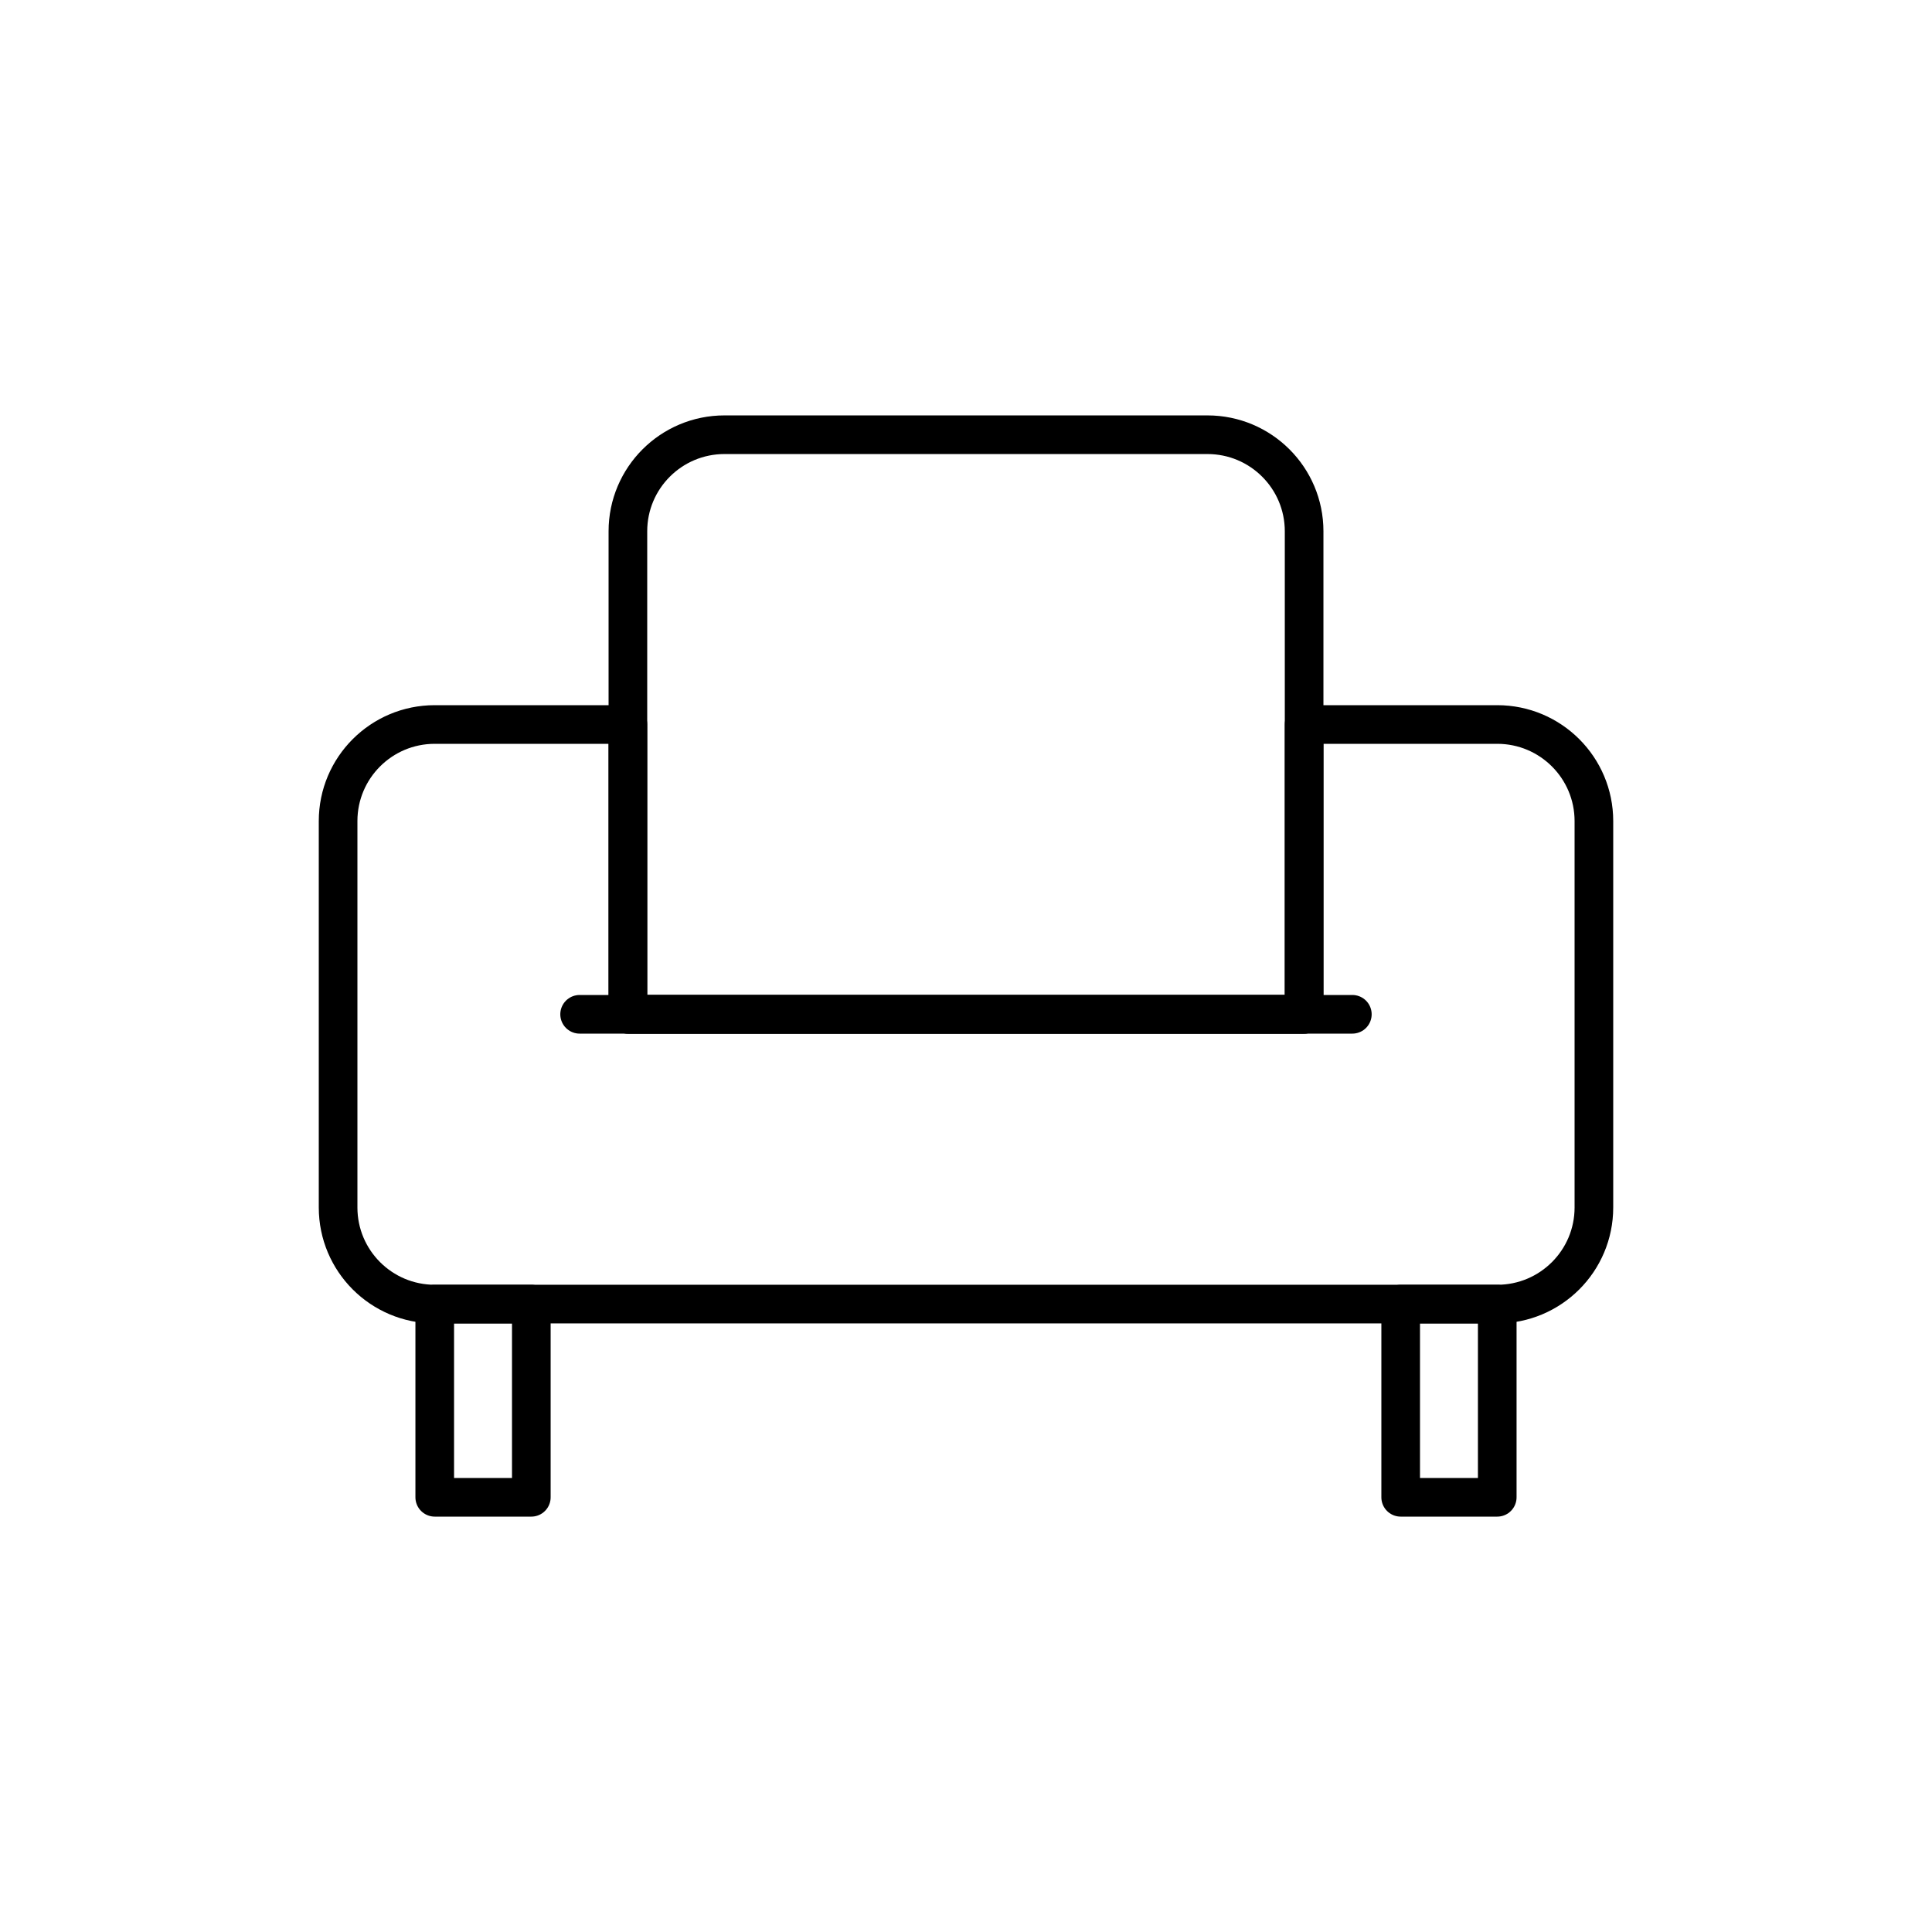 <svg xmlns="http://www.w3.org/2000/svg" xmlns:xlink="http://www.w3.org/1999/xlink" id="Layer_1" x="0px" y="0px" width="100px" height="100px" viewBox="0 0 100 100" xml:space="preserve"><path fill="none" stroke="#000000" stroke-width="2" stroke-linecap="round" stroke-linejoin="round" stroke-miterlimit="10" d=" M30.001,52.5h39.996H30.001z"></path><path fill="none" stroke="#000000" stroke-width="2" stroke-linecap="round" stroke-linejoin="round" stroke-miterlimit="10" d=" M67.501,52.5V27.499c0-2.761-2.24-4.998-5.004-4.998H37.501c-2.762,0-5.001,2.237-5.001,4.998V52.5H67.501z"></path><rect x="72.499" y="67.5" fill="none" stroke="#000000" stroke-width="2" stroke-linecap="round" stroke-linejoin="round" stroke-miterlimit="10" width="4.998" height="10"></rect><rect x="22.502" y="67.5" fill="none" stroke="#000000" stroke-width="2" stroke-linecap="round" stroke-linejoin="round" stroke-miterlimit="10" width="4.999" height="10"></rect><path fill="none" stroke="#000000" stroke-width="2" stroke-linecap="round" stroke-linejoin="round" stroke-miterlimit="10" d=" M77.497,37.5h-9.996v15H32.5v-15h-9.998c-2.763,0-5.002,2.237-5.002,4.999v20c0,2.762,2.239,5,5.002,5h54.995 c2.763,0,5.003-2.238,5.003-5v-20C82.5,39.738,80.26,37.5,77.497,37.5z"></path></svg>